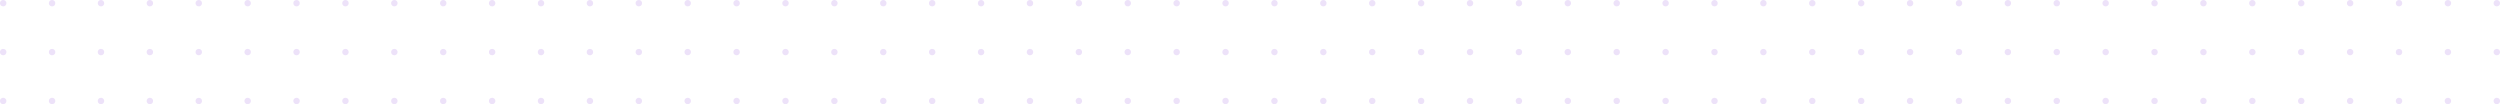 <svg width="1176" height="49" viewBox="0 0 1176 49" fill="none" xmlns="http://www.w3.org/2000/svg">
<g opacity="0.4">
<circle cx="1.5" cy="1.5" r="1.5" fill="#D2B6F1"/>
<circle cx="24.5" cy="1.5" r="1.5" fill="#D2B6F1"/>
<circle cx="47.5" cy="1.5" r="1.5" fill="#D2B6F1"/>
<circle cx="70.5" cy="1.5" r="1.5" fill="#D2B6F1"/>
<circle cx="93.5" cy="1.5" r="1.5" fill="#D2B6F1"/>
<circle cx="116.5" cy="1.5" r="1.5" fill="#D2B6F1"/>
<circle cx="139.5" cy="1.5" r="1.5" fill="#D2B6F1"/>
<circle cx="162.5" cy="1.5" r="1.5" fill="#D2B6F1"/>
<circle cx="185.5" cy="1.5" r="1.5" fill="#D2B6F1"/>
<circle cx="208.5" cy="1.5" r="1.5" fill="#D2B6F1"/>
<circle cx="231.5" cy="1.5" r="1.5" fill="#D2B6F1"/>
<circle cx="254.5" cy="1.5" r="1.5" fill="#D2B6F1"/>
<circle cx="277.5" cy="1.5" r="1.5" fill="#D2B6F1"/>
<circle cx="300.5" cy="1.5" r="1.5" fill="#D2B6F1"/>
<circle cx="323.5" cy="1.5" r="1.5" fill="#D2B6F1"/>
<circle cx="346.5" cy="1.5" r="1.5" fill="#D2B6F1"/>
<circle cx="369.5" cy="1.5" r="1.5" fill="#D2B6F1"/>
<circle cx="392.5" cy="1.5" r="1.5" fill="#D2B6F1"/>
<circle cx="415.5" cy="1.5" r="1.5" fill="#D2B6F1"/>
<circle cx="438.5" cy="1.5" r="1.5" fill="#D2B6F1"/>
<circle cx="461.5" cy="1.5" r="1.5" fill="#D2B6F1"/>
<circle cx="484.5" cy="1.5" r="1.5" fill="#D2B6F1"/>
<circle cx="507.5" cy="1.5" r="1.5" fill="#D2B6F1"/>
<circle cx="530.5" cy="1.5" r="1.5" fill="#D2B6F1"/>
<circle cx="553.5" cy="1.5" r="1.5" fill="#D2B6F1"/>
<circle cx="576.5" cy="1.5" r="1.5" fill="#D2B6F1"/>
<circle cx="599.5" cy="1.5" r="1.5" fill="#D2B6F1"/>
<circle cx="622.5" cy="1.5" r="1.5" fill="#D2B6F1"/>
<circle cx="645.5" cy="1.5" r="1.5" fill="#D2B6F1"/>
<circle cx="668.5" cy="1.5" r="1.5" fill="#D2B6F1"/>
<circle cx="691.5" cy="1.5" r="1.5" fill="#D2B6F1"/>
<circle cx="714.5" cy="1.5" r="1.5" fill="#D2B6F1"/>
<circle cx="737.5" cy="1.5" r="1.5" fill="#D2B6F1"/>
<circle cx="760.5" cy="1.5" r="1.5" fill="#D2B6F1"/>
<circle cx="783.5" cy="1.5" r="1.5" fill="#D2B6F1"/>
<circle cx="806.5" cy="1.5" r="1.5" fill="#D2B6F1"/>
<circle cx="829.5" cy="1.5" r="1.5" fill="#D2B6F1"/>
<circle cx="852.5" cy="1.5" r="1.5" fill="#D2B6F1"/>
<circle cx="875.5" cy="1.5" r="1.5" fill="#D2B6F1"/>
<circle cx="898.5" cy="1.5" r="1.5" fill="#D2B6F1"/>
<circle cx="921.5" cy="1.5" r="1.5" fill="#D2B6F1"/>
<circle cx="944.5" cy="1.5" r="1.5" fill="#D2B6F1"/>
<circle cx="967.5" cy="1.5" r="1.5" fill="#D2B6F1"/>
<circle cx="990.5" cy="1.5" r="1.5" fill="#D2B6F1"/>
<circle cx="1013.5" cy="1.5" r="1.5" fill="#D2B6F1"/>
<circle cx="1036.5" cy="1.5" r="1.5" fill="#D2B6F1"/>
<circle cx="1059.5" cy="1.5" r="1.5" fill="#D2B6F1"/>
<circle cx="1082.5" cy="1.5" r="1.5" fill="#D2B6F1"/>
<circle cx="1105.5" cy="1.5" r="1.5" fill="#D2B6F1"/>
<circle cx="1128.5" cy="1.5" r="1.5" fill="#D2B6F1"/>
<circle cx="1151.5" cy="1.5" r="1.5" fill="#D2B6F1"/>
<circle cx="1174.5" cy="1.5" r="1.5" fill="#D2B6F1"/>
<circle cx="1.5" cy="24.5" r="1.5" fill="#D2B6F1"/>
<circle cx="24.5" cy="24.5" r="1.5" fill="#D2B6F1"/>
<circle cx="47.5" cy="24.5" r="1.5" fill="#D2B6F1"/>
<circle cx="70.5" cy="24.5" r="1.5" fill="#D2B6F1"/>
<circle cx="93.5" cy="24.5" r="1.5" fill="#D2B6F1"/>
<circle cx="116.5" cy="24.5" r="1.5" fill="#D2B6F1"/>
<circle cx="139.5" cy="24.5" r="1.5" fill="#D2B6F1"/>
<circle cx="162.5" cy="24.5" r="1.5" fill="#D2B6F1"/>
<circle cx="185.5" cy="24.5" r="1.5" fill="#D2B6F1"/>
<circle cx="208.5" cy="24.5" r="1.5" fill="#D2B6F1"/>
<circle cx="231.5" cy="24.5" r="1.5" fill="#D2B6F1"/>
<circle cx="254.5" cy="24.5" r="1.5" fill="#D2B6F1"/>
<circle cx="277.5" cy="24.5" r="1.5" fill="#D2B6F1"/>
<circle cx="300.5" cy="24.5" r="1.5" fill="#D2B6F1"/>
<circle cx="323.5" cy="24.5" r="1.5" fill="#D2B6F1"/>
<circle cx="346.5" cy="24.5" r="1.5" fill="#D2B6F1"/>
<circle cx="369.5" cy="24.5" r="1.5" fill="#D2B6F1"/>
<circle cx="392.5" cy="24.5" r="1.5" fill="#D2B6F1"/>
<circle cx="415.5" cy="24.5" r="1.5" fill="#D2B6F1"/>
<circle cx="438.5" cy="24.5" r="1.5" fill="#D2B6F1"/>
<circle cx="461.5" cy="24.5" r="1.5" fill="#D2B6F1"/>
<circle cx="484.5" cy="24.5" r="1.5" fill="#D2B6F1"/>
<circle cx="507.5" cy="24.5" r="1.5" fill="#D2B6F1"/>
<circle cx="530.5" cy="24.5" r="1.5" fill="#D2B6F1"/>
<circle cx="553.5" cy="24.5" r="1.5" fill="#D2B6F1"/>
<circle cx="576.5" cy="24.5" r="1.5" fill="#D2B6F1"/>
<circle cx="599.5" cy="24.5" r="1.5" fill="#D2B6F1"/>
<circle cx="622.5" cy="24.5" r="1.5" fill="#D2B6F1"/>
<circle cx="645.5" cy="24.5" r="1.5" fill="#D2B6F1"/>
<circle cx="668.5" cy="24.5" r="1.5" fill="#D2B6F1"/>
<circle cx="691.5" cy="24.5" r="1.5" fill="#D2B6F1"/>
<circle cx="714.5" cy="24.5" r="1.5" fill="#D2B6F1"/>
<circle cx="737.5" cy="24.5" r="1.5" fill="#D2B6F1"/>
<circle cx="760.5" cy="24.5" r="1.5" fill="#D2B6F1"/>
<circle cx="783.5" cy="24.5" r="1.5" fill="#D2B6F1"/>
<circle cx="806.5" cy="24.5" r="1.5" fill="#D2B6F1"/>
<circle cx="829.5" cy="24.5" r="1.5" fill="#D2B6F1"/>
<circle cx="852.5" cy="24.5" r="1.5" fill="#D2B6F1"/>
<circle cx="875.5" cy="24.5" r="1.5" fill="#D2B6F1"/>
<circle cx="898.5" cy="24.5" r="1.5" fill="#D2B6F1"/>
<circle cx="921.5" cy="24.5" r="1.5" fill="#D2B6F1"/>
<circle cx="944.5" cy="24.5" r="1.5" fill="#D2B6F1"/>
<circle cx="967.5" cy="24.5" r="1.5" fill="#D2B6F1"/>
<circle cx="990.5" cy="24.5" r="1.5" fill="#D2B6F1"/>
<circle cx="1013.5" cy="24.5" r="1.5" fill="#D2B6F1"/>
<circle cx="1036.5" cy="24.5" r="1.5" fill="#D2B6F1"/>
<circle cx="1059.5" cy="24.5" r="1.5" fill="#D2B6F1"/>
<circle cx="1082.5" cy="24.5" r="1.5" fill="#D2B6F1"/>
<circle cx="1105.5" cy="24.5" r="1.5" fill="#D2B6F1"/>
<circle cx="1128.5" cy="24.5" r="1.5" fill="#D2B6F1"/>
<circle cx="1151.5" cy="24.5" r="1.5" fill="#D2B6F1"/>
<circle cx="1174.5" cy="24.5" r="1.5" fill="#D2B6F1"/>
<circle cx="1.5" cy="47.5" r="1.5" fill="#D2B6F1"/>
<circle cx="24.5" cy="47.5" r="1.5" fill="#D2B6F1"/>
<circle cx="47.5" cy="47.5" r="1.5" fill="#D2B6F1"/>
<circle cx="70.5" cy="47.5" r="1.5" fill="#D2B6F1"/>
<circle cx="93.5" cy="47.5" r="1.5" fill="#D2B6F1"/>
<circle cx="116.5" cy="47.5" r="1.5" fill="#D2B6F1"/>
<circle cx="139.5" cy="47.5" r="1.5" fill="#D2B6F1"/>
<circle cx="162.5" cy="47.5" r="1.5" fill="#D2B6F1"/>
<circle cx="185.5" cy="47.5" r="1.5" fill="#D2B6F1"/>
<circle cx="208.5" cy="47.5" r="1.5" fill="#D2B6F1"/>
<circle cx="231.5" cy="47.5" r="1.5" fill="#D2B6F1"/>
<circle cx="254.5" cy="47.5" r="1.5" fill="#D2B6F1"/>
<circle cx="277.5" cy="47.5" r="1.5" fill="#D2B6F1"/>
<circle cx="300.5" cy="47.5" r="1.5" fill="#D2B6F1"/>
<circle cx="323.5" cy="47.5" r="1.5" fill="#D2B6F1"/>
<circle cx="346.5" cy="47.5" r="1.5" fill="#D2B6F1"/>
<circle cx="369.5" cy="47.5" r="1.5" fill="#D2B6F1"/>
<circle cx="392.5" cy="47.5" r="1.5" fill="#D2B6F1"/>
<circle cx="415.5" cy="47.5" r="1.5" fill="#D2B6F1"/>
<circle cx="438.5" cy="47.5" r="1.5" fill="#D2B6F1"/>
<circle cx="461.5" cy="47.5" r="1.5" fill="#D2B6F1"/>
<circle cx="484.5" cy="47.5" r="1.5" fill="#D2B6F1"/>
<circle cx="507.5" cy="47.5" r="1.5" fill="#D2B6F1"/>
<circle cx="530.5" cy="47.5" r="1.5" fill="#D2B6F1"/>
<circle cx="553.5" cy="47.5" r="1.5" fill="#D2B6F1"/>
<circle cx="576.5" cy="47.5" r="1.5" fill="#D2B6F1"/>
<circle cx="599.5" cy="47.5" r="1.5" fill="#D2B6F1"/>
<circle cx="622.5" cy="47.5" r="1.5" fill="#D2B6F1"/>
<circle cx="645.5" cy="47.5" r="1.5" fill="#D2B6F1"/>
<circle cx="668.5" cy="47.5" r="1.5" fill="#D2B6F1"/>
<circle cx="691.5" cy="47.5" r="1.5" fill="#D2B6F1"/>
<circle cx="714.5" cy="47.5" r="1.5" fill="#D2B6F1"/>
<circle cx="737.5" cy="47.5" r="1.5" fill="#D2B6F1"/>
<circle cx="760.5" cy="47.5" r="1.5" fill="#D2B6F1"/>
<circle cx="783.5" cy="47.5" r="1.5" fill="#D2B6F1"/>
<circle cx="806.5" cy="47.5" r="1.5" fill="#D2B6F1"/>
<circle cx="829.5" cy="47.5" r="1.5" fill="#D2B6F1"/>
<circle cx="852.5" cy="47.5" r="1.5" fill="#D2B6F1"/>
<circle cx="875.5" cy="47.5" r="1.5" fill="#D2B6F1"/>
<circle cx="898.5" cy="47.5" r="1.5" fill="#D2B6F1"/>
<circle cx="921.5" cy="47.5" r="1.5" fill="#D2B6F1"/>
<circle cx="944.5" cy="47.5" r="1.5" fill="#D2B6F1"/>
<circle cx="967.5" cy="47.5" r="1.5" fill="#D2B6F1"/>
<circle cx="990.5" cy="47.5" r="1.5" fill="#D2B6F1"/>
<circle cx="1013.5" cy="47.5" r="1.5" fill="#D2B6F1"/>
<circle cx="1036.5" cy="47.5" r="1.5" fill="#D2B6F1"/>
<circle cx="1059.5" cy="47.5" r="1.5" fill="#D2B6F1"/>
<circle cx="1082.5" cy="47.5" r="1.5" fill="#D2B6F1"/>
<circle cx="1105.5" cy="47.5" r="1.5" fill="#D2B6F1"/>
<circle cx="1128.5" cy="47.5" r="1.5" fill="#D2B6F1"/>
<circle cx="1151.5" cy="47.5" r="1.5" fill="#D2B6F1"/>
<circle cx="1174.5" cy="47.5" r="1.5" fill="#D2B6F1"/>
</g>
</svg>
